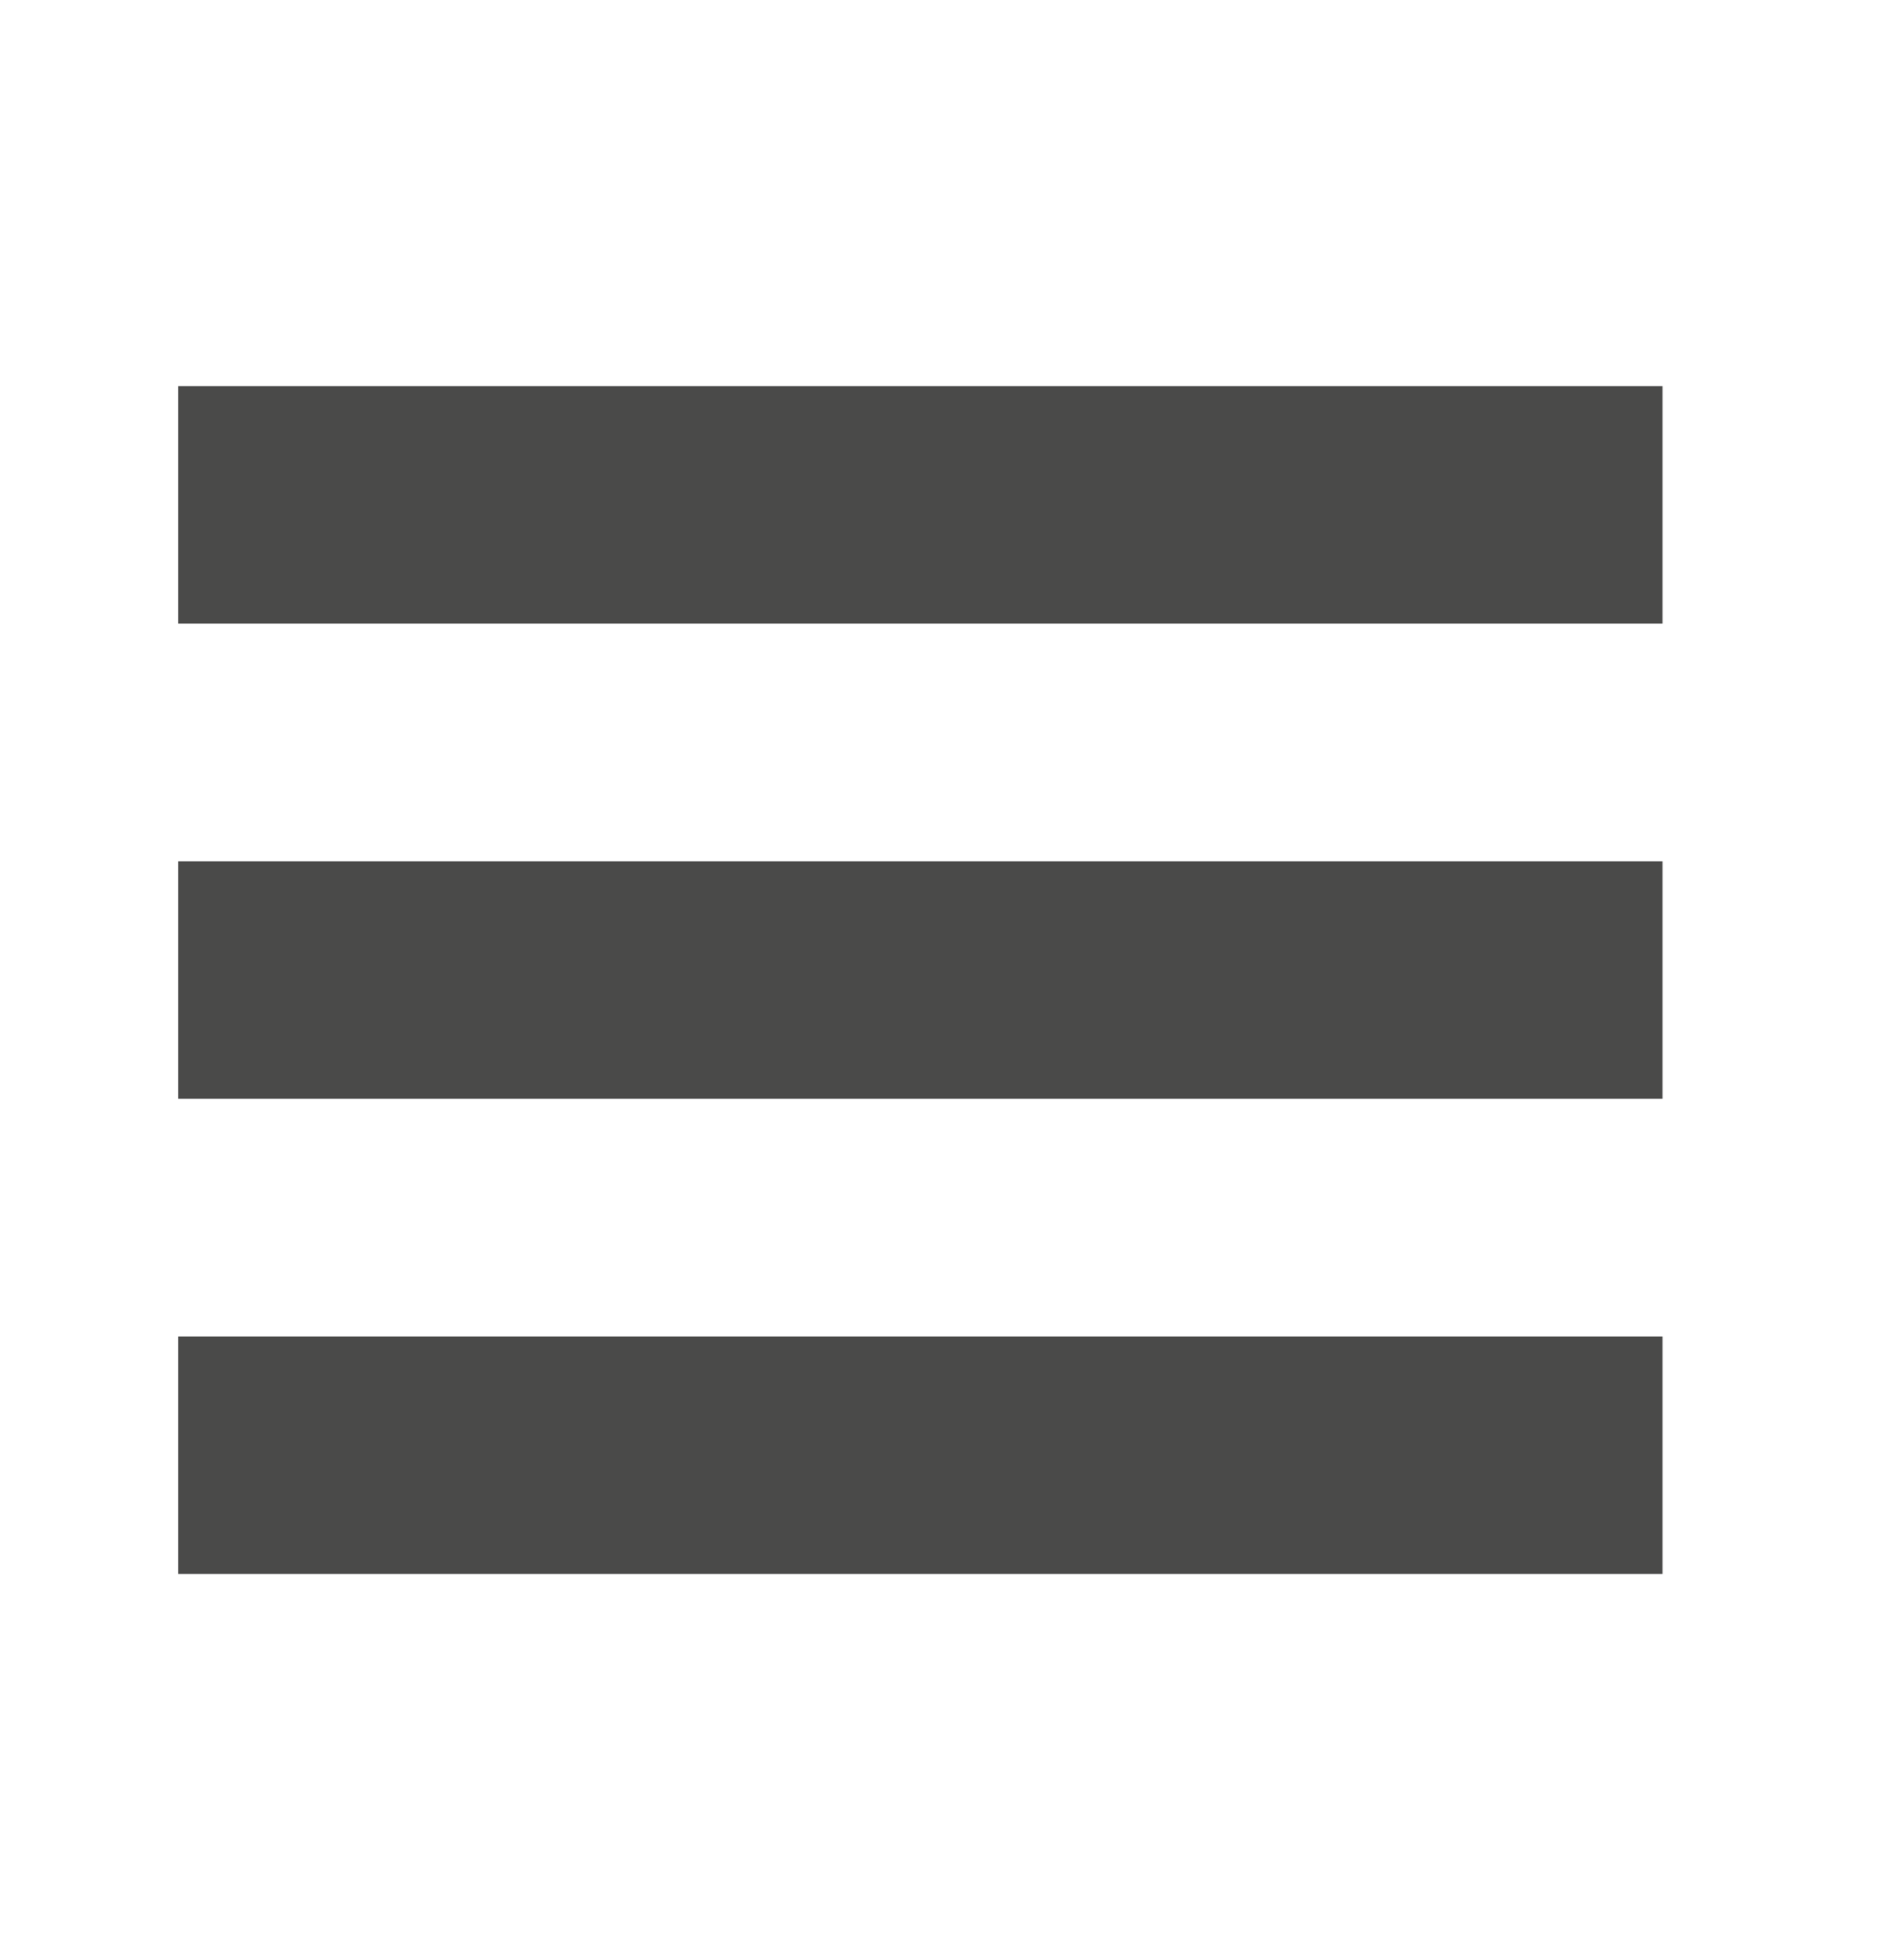 <svg width="32" height="33" viewBox="0 0 32 33" fill="none" xmlns="http://www.w3.org/2000/svg">
<rect x="3" y="6.5" width="25" height="4" fill="#4A4A49"/>
<rect x="3" y="14.5" width="25" height="4" fill="#4A4A49"/>
<rect x="3" y="22.5" width="25" height="4" fill="#4A4A49"/>
</svg>
